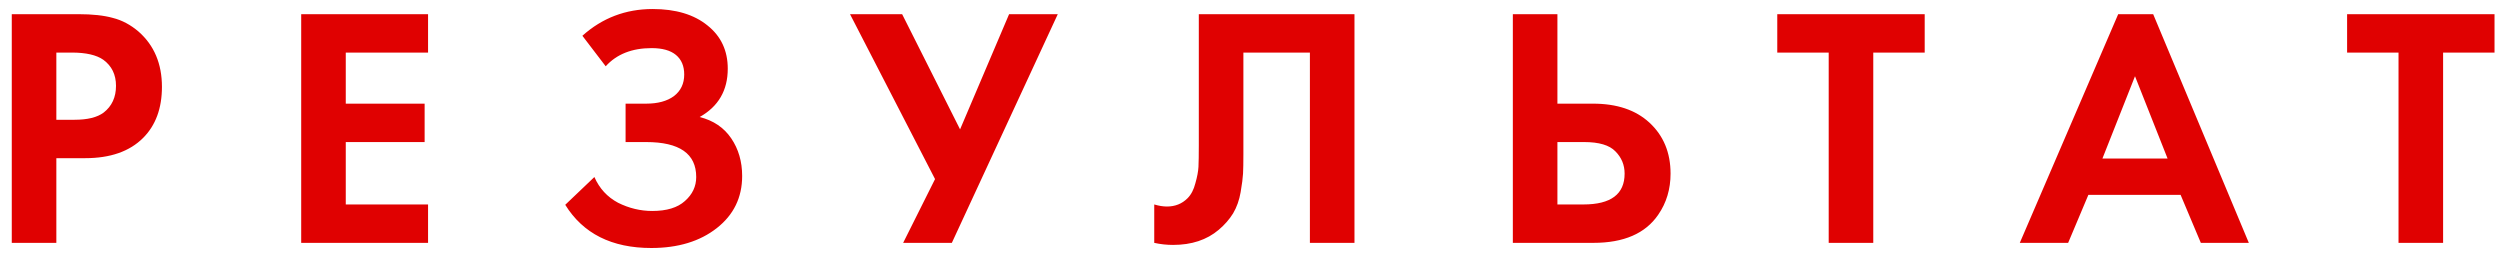<?xml version="1.0" encoding="UTF-8"?> <svg xmlns="http://www.w3.org/2000/svg" width="175" height="18" viewBox="0 0 175 18" fill="none"> <path d="M0.824 0.992H5.48C6.472 0.992 7.28 1.08 7.904 1.256C8.544 1.416 9.144 1.736 9.704 2.216C10.792 3.176 11.336 4.464 11.336 6.08C11.336 7.584 10.896 8.776 10.016 9.656C9.072 10.6 7.72 11.072 5.96 11.072H3.944V17H0.824V0.992ZM3.944 3.68V8.384H5.216C6.128 8.384 6.808 8.216 7.256 7.88C7.832 7.432 8.12 6.808 8.12 6.008C8.12 5.224 7.824 4.616 7.232 4.184C6.752 3.848 6.016 3.68 5.024 3.68H3.944ZM29.964 0.992V3.68H24.204V7.256H29.724V9.944H24.204V14.312H29.964V17H21.084V0.992H29.964ZM42.399 4.64L40.767 2.504C42.159 1.256 43.799 0.632 45.687 0.632C47.303 0.632 48.583 1.016 49.527 1.784C50.471 2.536 50.943 3.544 50.943 4.808C50.943 6.328 50.287 7.456 48.975 8.192C49.935 8.432 50.671 8.928 51.183 9.68C51.695 10.432 51.951 11.312 51.951 12.32C51.951 13.824 51.359 15.04 50.175 15.968C48.991 16.896 47.463 17.36 45.591 17.36C42.823 17.36 40.815 16.352 39.567 14.336L41.607 12.392C41.959 13.192 42.511 13.792 43.263 14.192C44.031 14.576 44.831 14.768 45.663 14.768C46.671 14.768 47.431 14.536 47.943 14.072C48.471 13.608 48.735 13.048 48.735 12.392C48.735 10.76 47.567 9.944 45.231 9.944H43.791V7.256H45.231C46.047 7.256 46.695 7.08 47.175 6.728C47.655 6.36 47.895 5.856 47.895 5.216C47.895 4.624 47.703 4.168 47.319 3.848C46.935 3.528 46.367 3.368 45.615 3.368C44.239 3.368 43.167 3.792 42.399 4.64ZM59.501 0.992H63.149L67.205 9.056L70.637 0.992H74.045L66.629 17H63.221L65.453 12.536L59.501 0.992ZM83.917 0.992H94.813V17H91.693V3.68H87.037V10.784C87.037 11.392 87.029 11.848 87.013 12.152C86.997 12.456 86.941 12.888 86.845 13.448C86.749 14.008 86.573 14.504 86.317 14.936C86.061 15.352 85.725 15.736 85.309 16.088C84.477 16.792 83.413 17.144 82.117 17.144C81.669 17.144 81.229 17.096 80.797 17V14.312C81.117 14.408 81.413 14.456 81.685 14.456C82.261 14.456 82.741 14.264 83.125 13.88C83.381 13.624 83.565 13.272 83.677 12.824C83.805 12.376 83.877 11.992 83.893 11.672C83.909 11.352 83.917 10.848 83.917 10.16V0.992ZM105.899 17V0.992H109.019V7.256H111.515C113.179 7.256 114.491 7.696 115.451 8.576C116.443 9.488 116.939 10.68 116.939 12.152C116.939 13.24 116.651 14.2 116.075 15.032C115.179 16.344 113.667 17 111.539 17H105.899ZM109.019 9.944V14.312H110.843C112.763 14.312 113.723 13.592 113.723 12.152C113.723 11.544 113.507 11.024 113.075 10.592C112.659 10.16 111.931 9.944 110.891 9.944H109.019ZM134.729 3.68H131.129V17H128.009V3.68H124.409V0.992H134.729V3.68ZM154.058 17L152.642 13.64H146.186L144.77 17H141.386L148.274 0.992H150.722L157.418 17H154.058ZM147.17 11.096H151.73L149.45 5.336L147.17 11.096ZM174.617 3.68H171.017V17H167.897V3.68H164.297V0.992H174.617V3.68Z" fill="#E00101"></path> </svg> 